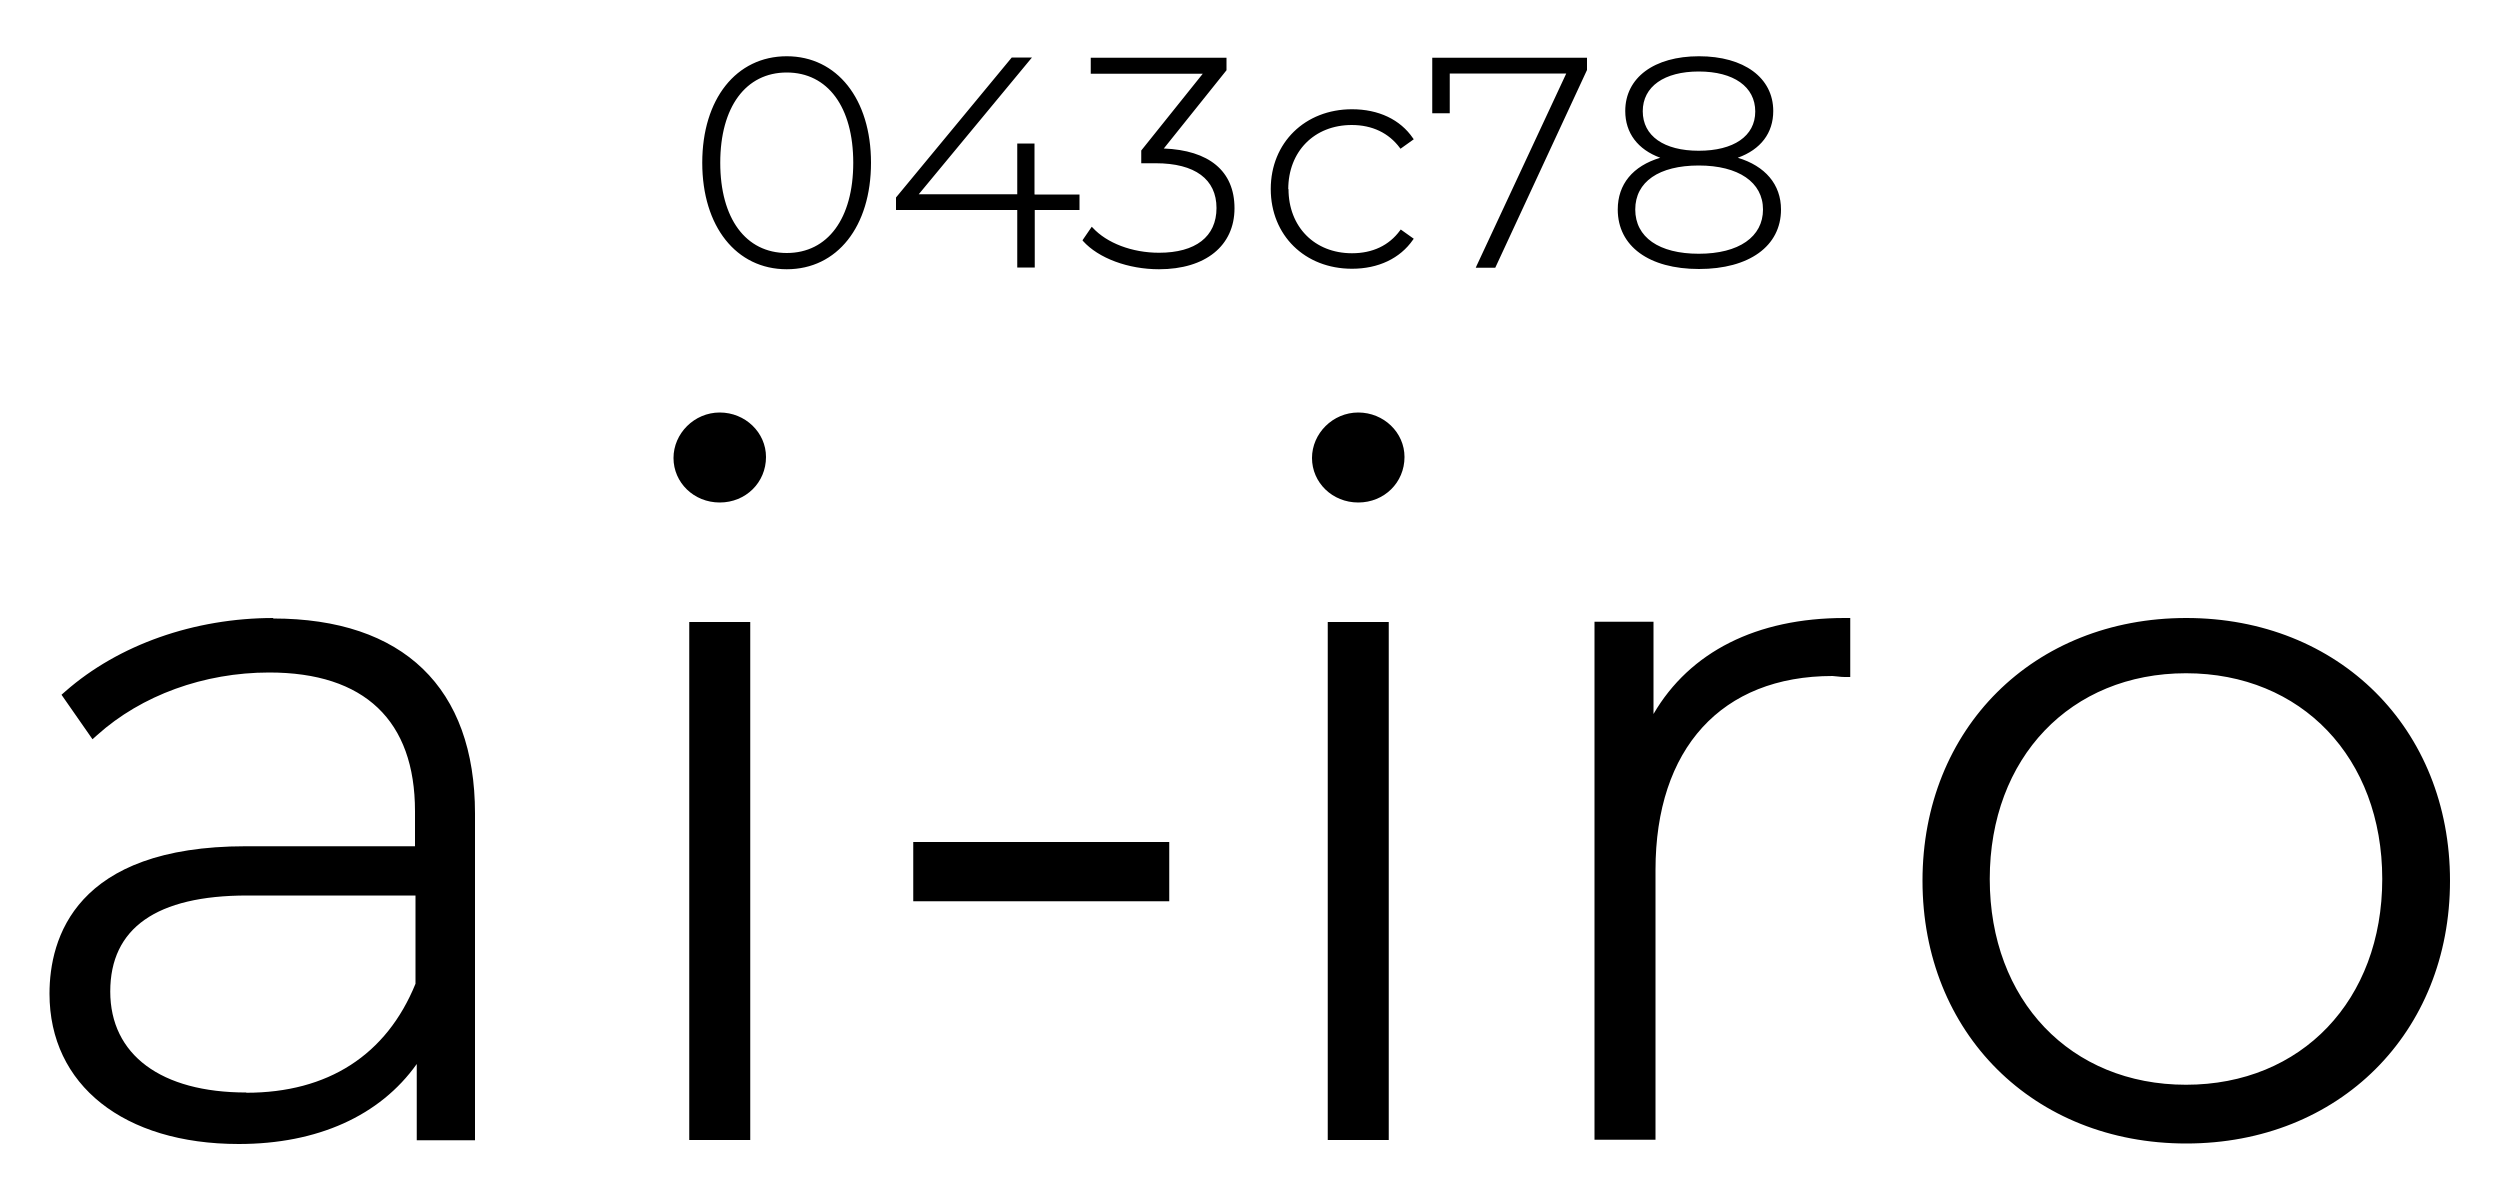 <?xml version="1.0" encoding="UTF-8"?><svg id="_レイヤー_1" xmlns="http://www.w3.org/2000/svg" viewBox="0 0 100 48"><defs><style>.cls-1{fill:none;}.cls-1,.cls-2{stroke-width:0px;}.cls-2{fill:#000;}</style></defs><path class="cls-2" d="M31.47,2.25c-2.02,0-3.38,1.71-3.38,4.26s1.36,4.26,3.38,4.26,3.37-1.71,3.37-4.26-1.36-4.26-3.37-4.26ZM34.13,6.51c0,2.23-1.02,3.61-2.66,3.61s-2.66-1.38-2.66-3.61,1.02-3.61,2.66-3.61,2.66,1.38,2.66,3.61ZM41.39,7.78h1.79v.62h-1.79v2.3h-.7v-2.3h-4.85v-.5h0s4.63-5.6,4.63-5.6h.81l-.06.07-4.47,5.4h3.94v-2.03h.69v2.03ZM46.56,5.93l2.5-3.12h0v-.5h-5.43v.64h4.48l-2.46,3.07h0v.51h.58c1.57,0,2.43.64,2.43,1.79s-.84,1.79-2.3,1.79c-1.08,0-2.09-.39-2.65-1l-.04-.04-.37.54.02.03c.62.69,1.81,1.13,3.04,1.13,1.86,0,3.02-.94,3.02-2.44s-1.03-2.32-2.83-2.39ZM48.16,10.28s-.07.04-.11.06c.04-.02.07-.04.11-.06ZM47.07,10.62s-.06,0-.09.01c.03,0,.06,0,.09-.01ZM49.26,8.79s-.01.06-.02.1c0-.03.01-.06.02-.1ZM48.91,9.62s-.06.09-.09.13c.03-.04.06-.08.09-.13ZM51.54,7.56c0,1.51,1.04,2.57,2.54,2.57.82,0,1.48-.31,1.92-.91l.03-.04.52.37-.03.04c-.52.75-1.39,1.16-2.44,1.16-1.89,0-3.25-1.34-3.25-3.19s1.37-3.19,3.25-3.19c1.06,0,1.93.41,2.44,1.16l.03.04-.04.03-.49.35-.03-.04c-.44-.59-1.1-.91-1.92-.91-1.5,0-2.54,1.06-2.54,2.57ZM57.29,2.31h6.19v.49s-3.67,7.91-3.67,7.91h-.78l.03-.07,3.59-7.7h-4.66v1.59h-.7v-2.23ZM69.51,6.31c.92-.33,1.42-.99,1.42-1.87,0-1.33-1.17-2.19-2.97-2.19s-2.95.86-2.95,2.19c0,.88.5,1.54,1.4,1.87-1.1.33-1.7,1.06-1.7,2.07,0,1.47,1.25,2.38,3.25,2.38s3.28-.91,3.28-2.38c0-1-.63-1.74-1.73-2.07ZM67.95,2.86c1.4,0,2.26.61,2.26,1.6s-.87,1.57-2.26,1.57-2.24-.59-2.24-1.58.86-1.59,2.24-1.59ZM67.95,10.15c-1.59,0-2.54-.66-2.54-1.77s.95-1.76,2.54-1.76,2.57.67,2.57,1.76-.96,1.77-2.57,1.77ZM10.94,24.72c-3.17,0-6.2,1.07-8.32,2.93l-.16.14,1.24,1.78.19-.17c1.77-1.59,4.27-2.5,6.88-2.5,3.81,0,5.83,1.92,5.83,5.55v1.4h-6.77c-6.83,0-7.85,3.69-7.85,5.9,0,3.65,2.97,6.01,7.57,6.01,3.15,0,5.65-1.13,7.12-3.2v3.05h2.33v-13.07c0-5.03-2.87-7.8-8.08-7.8ZM9.85,43.7c-3.41,0-5.44-1.51-5.44-4.04s1.84-3.84,5.48-3.84h6.73v3.53c-1.16,2.85-3.5,4.36-6.77,4.36ZM27.57,24.88h2.44v20.72h-2.44v-20.72ZM30.64,18.28c0,1.02-.81,1.82-1.85,1.82s-1.85-.8-1.85-1.78.83-1.82,1.85-1.82,1.85.8,1.85,1.78ZM36.53,33.68h10.24v2.37h-10.24v-2.37ZM56.18,18.28c0,1.02-.81,1.82-1.85,1.82s-1.85-.8-1.85-1.78.83-1.82,1.85-1.82,1.85.8,1.85,1.78ZM53.11,24.88h2.44v20.72h-2.44v-20.72ZM73.78,24.72h.23v2.36h-.23c-.09,0-.18-.01-.27-.02-.07,0-.14-.02-.21-.02-4.44,0-7.08,2.9-7.08,7.76v10.79h-2.44v-20.72h2.36v3.69c1.45-2.49,4.13-3.84,7.64-3.84ZM87.45,24.72c-6.11,0-10.55,4.42-10.55,10.51s4.44,10.51,10.55,10.51,10.55-4.42,10.55-10.51-4.44-10.51-10.55-10.51ZM87.44,43.39c-4.62,0-7.85-3.38-7.85-8.23s3.23-8.23,7.85-8.23,7.85,3.38,7.85,8.23-3.23,8.23-7.85,8.23Z"/><rect class="cls-1" width="100" height="48"/></svg>